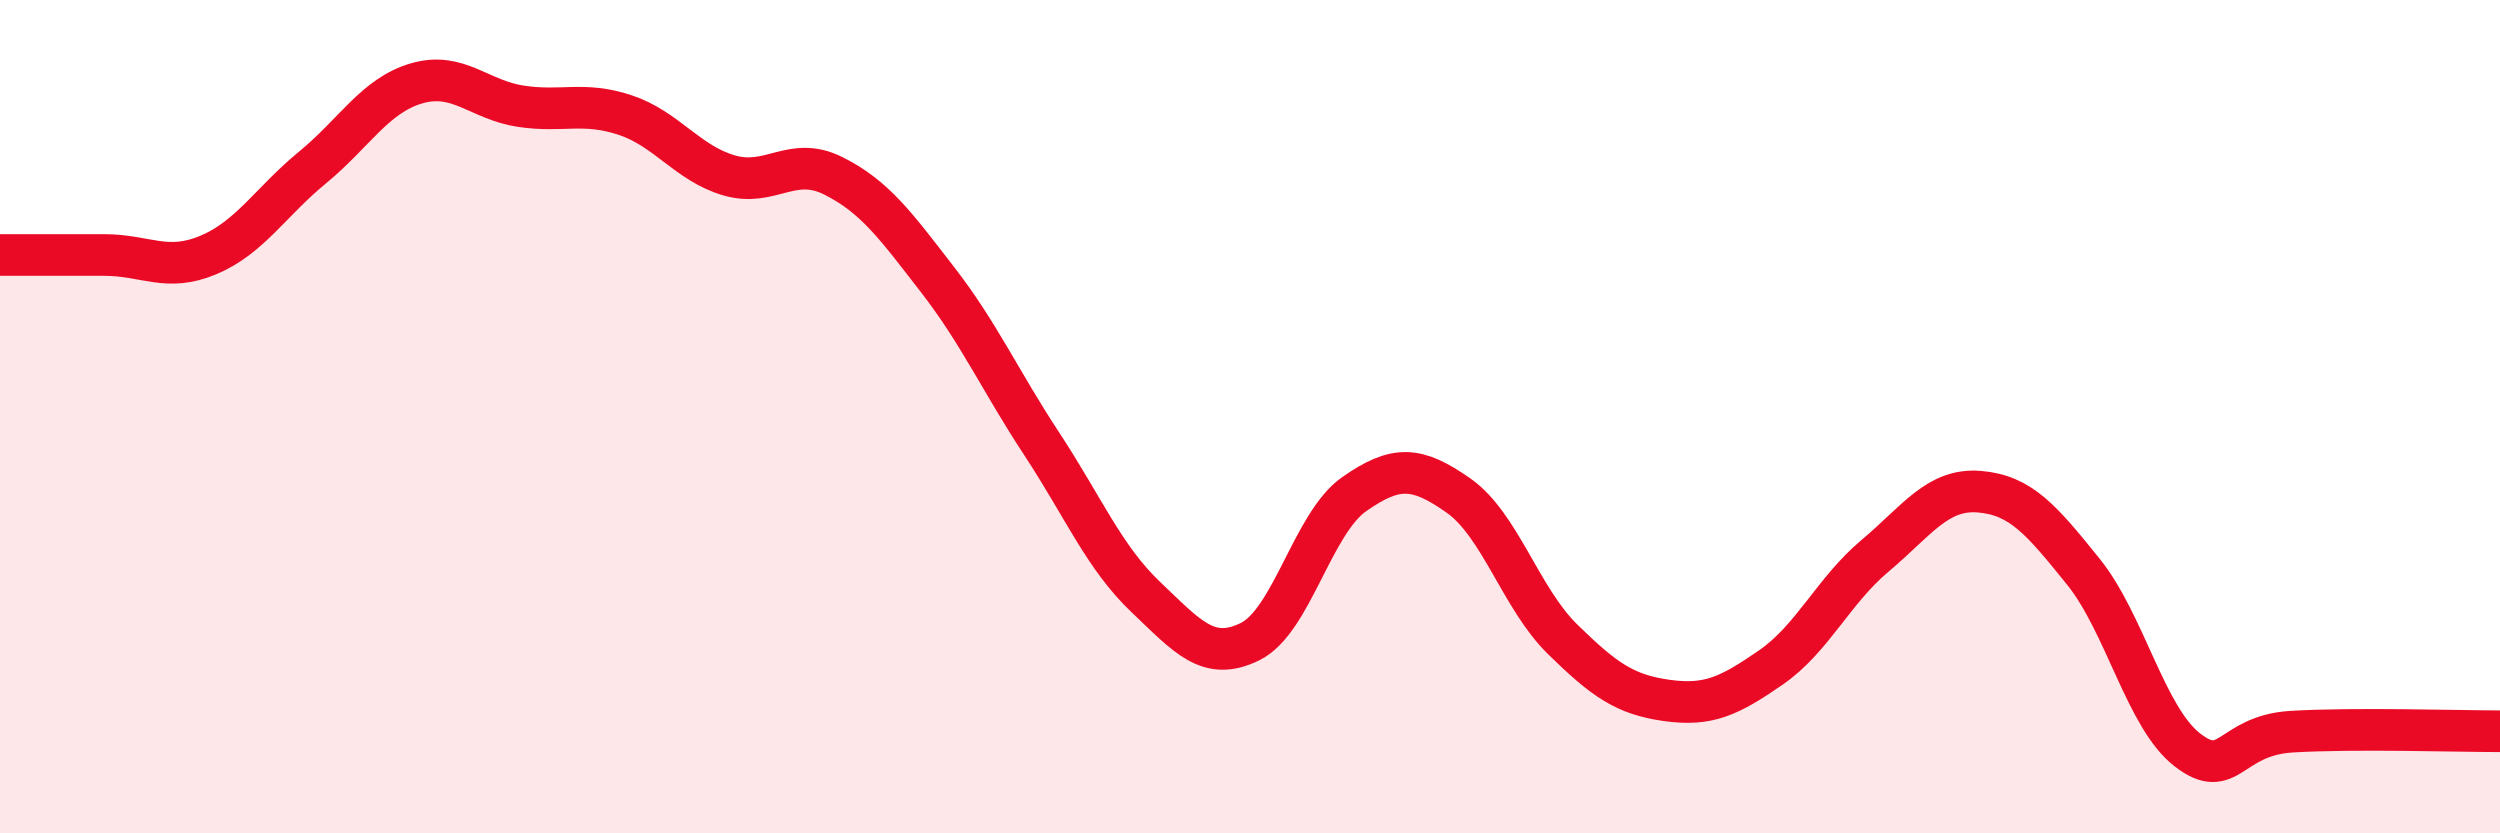 
    <svg width="60" height="20" viewBox="0 0 60 20" xmlns="http://www.w3.org/2000/svg">
      <path
        d="M 0,6.12 C 0.5,6.12 1.5,6.12 2.5,6.12 C 3.5,6.12 4,6.54 5,6.12 C 6,5.7 6.5,4.84 7.5,4.02 C 8.5,3.2 9,2.29 10,2 C 11,1.71 11.5,2.4 12.5,2.55 C 13.5,2.7 14,2.43 15,2.76 C 16,3.09 16.5,3.92 17.5,4.21 C 18.5,4.5 19,3.72 20,4.22 C 21,4.72 21.5,5.42 22.5,6.71 C 23.5,8 24,9.13 25,10.65 C 26,12.17 26.5,13.38 27.5,14.33 C 28.5,15.28 29,15.89 30,15.4 C 31,14.91 31.5,12.56 32.5,11.86 C 33.5,11.16 34,11.19 35,11.89 C 36,12.59 36.5,14.36 37.5,15.34 C 38.5,16.32 39,16.67 40,16.81 C 41,16.95 41.5,16.71 42.5,16.02 C 43.5,15.33 44,14.18 45,13.34 C 46,12.5 46.5,11.72 47.5,11.8 C 48.5,11.88 49,12.48 50,13.72 C 51,14.96 51.5,17.23 52.5,18 C 53.5,18.77 53.5,17.65 55,17.56 C 56.5,17.47 59,17.55 60,17.55L60 20L0 20Z"
        fill="#EB0A25"
        opacity="0.1"
        stroke-linecap="round"
        stroke-linejoin="round"
      />
      <path
        d="M 0,6.12 C 0.5,6.12 1.5,6.12 2.5,6.12 C 3.5,6.12 4,6.54 5,6.12 C 6,5.7 6.5,4.84 7.5,4.02 C 8.5,3.2 9,2.29 10,2 C 11,1.71 11.5,2.4 12.5,2.55 C 13.5,2.7 14,2.43 15,2.76 C 16,3.09 16.5,3.92 17.5,4.21 C 18.5,4.5 19,3.72 20,4.22 C 21,4.72 21.5,5.42 22.5,6.71 C 23.5,8 24,9.13 25,10.65 C 26,12.17 26.5,13.38 27.5,14.33 C 28.5,15.28 29,15.89 30,15.4 C 31,14.91 31.5,12.56 32.5,11.86 C 33.5,11.16 34,11.19 35,11.89 C 36,12.59 36.5,14.36 37.5,15.34 C 38.5,16.32 39,16.67 40,16.81 C 41,16.95 41.5,16.71 42.5,16.02 C 43.5,15.33 44,14.18 45,13.34 C 46,12.5 46.5,11.72 47.5,11.8 C 48.5,11.88 49,12.48 50,13.72 C 51,14.96 51.5,17.23 52.5,18 C 53.5,18.77 53.5,17.65 55,17.56 C 56.5,17.47 59,17.55 60,17.55"
        stroke="#EB0A25"
        stroke-width="1"
        fill="none"
        stroke-linecap="round"
        stroke-linejoin="round"
      />
    </svg>
  